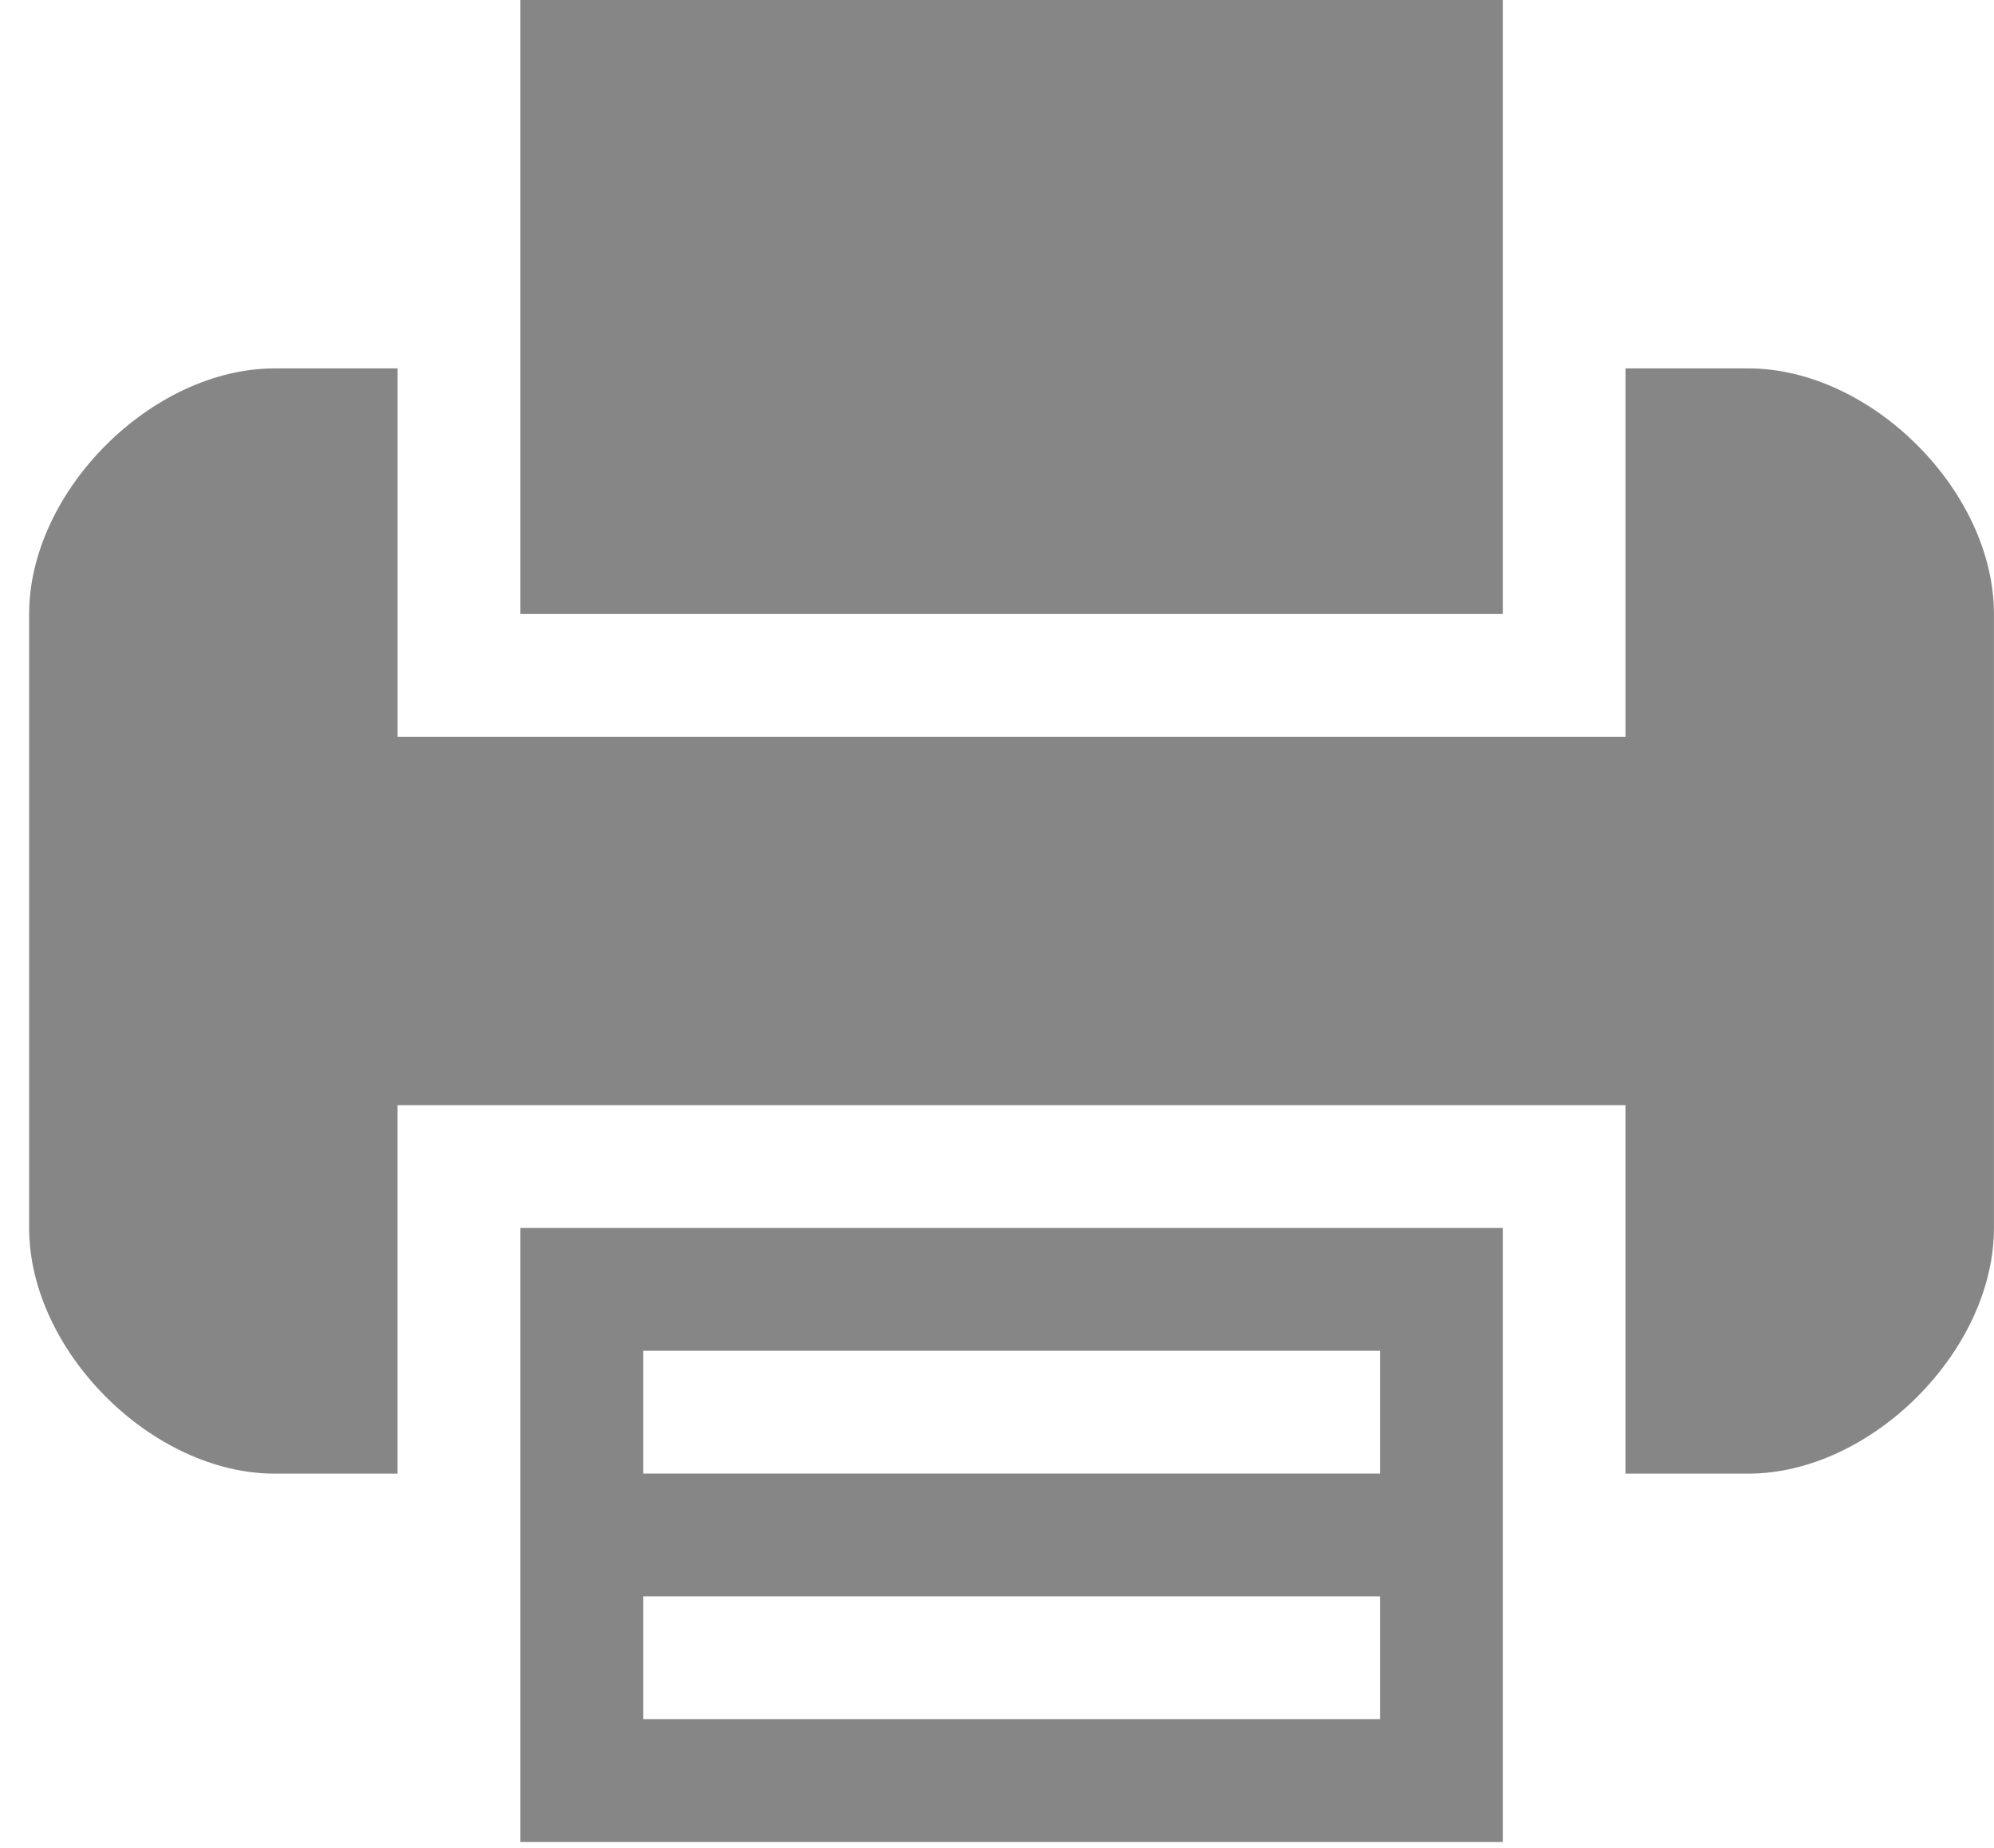 <?xml version="1.0" encoding="utf-8"?>
<!-- Generator: Adobe Illustrator 16.0.0, SVG Export Plug-In . SVG Version: 6.00 Build 0)  -->
<!DOCTYPE svg PUBLIC "-//W3C//DTD SVG 1.1//EN" "http://www.w3.org/Graphics/SVG/1.1/DTD/svg11.dtd">
<svg version="1.1" id="Layer_1" xmlns="http://www.w3.org/2000/svg" xmlns:xlink="http://www.w3.org/1999/xlink" x="0px" y="0px"
	 width="41px" height="38px" viewBox="0 0 41 38" enable-background="new 0 0 41 38" xml:space="preserve">
<g>
	<g>
		<path fill="#868686" d="M10.699,30.301v7.574H30.9v-7.574V25.25H10.699V30.301z M13.225,27.775h15.15v2.525h-15.15V27.775z
			 M13.225,32.824h15.15v2.525h-15.15V32.824z"/>
		<polygon fill="#868686" points="30.9,7.575 30.9,0 10.699,0 10.699,7.575 10.699,12.625 30.9,12.625 		"/>
		<path fill="#868686" d="M35.949,7.575h-2.525v5.05v2.525H8.175v-2.525v-5.05H5.649c-2.524,0-5.05,2.524-5.05,5.05V25.25
			c0,2.525,2.525,5.051,5.05,5.051h2.525V25.25v-2.525h25.249v2.525v5.051h2.525c2.525,0,5.051-2.525,5.051-5.051V12.625
			C41,10.1,38.475,7.575,35.949,7.575z"/>
	</g>
</g>
</svg>
